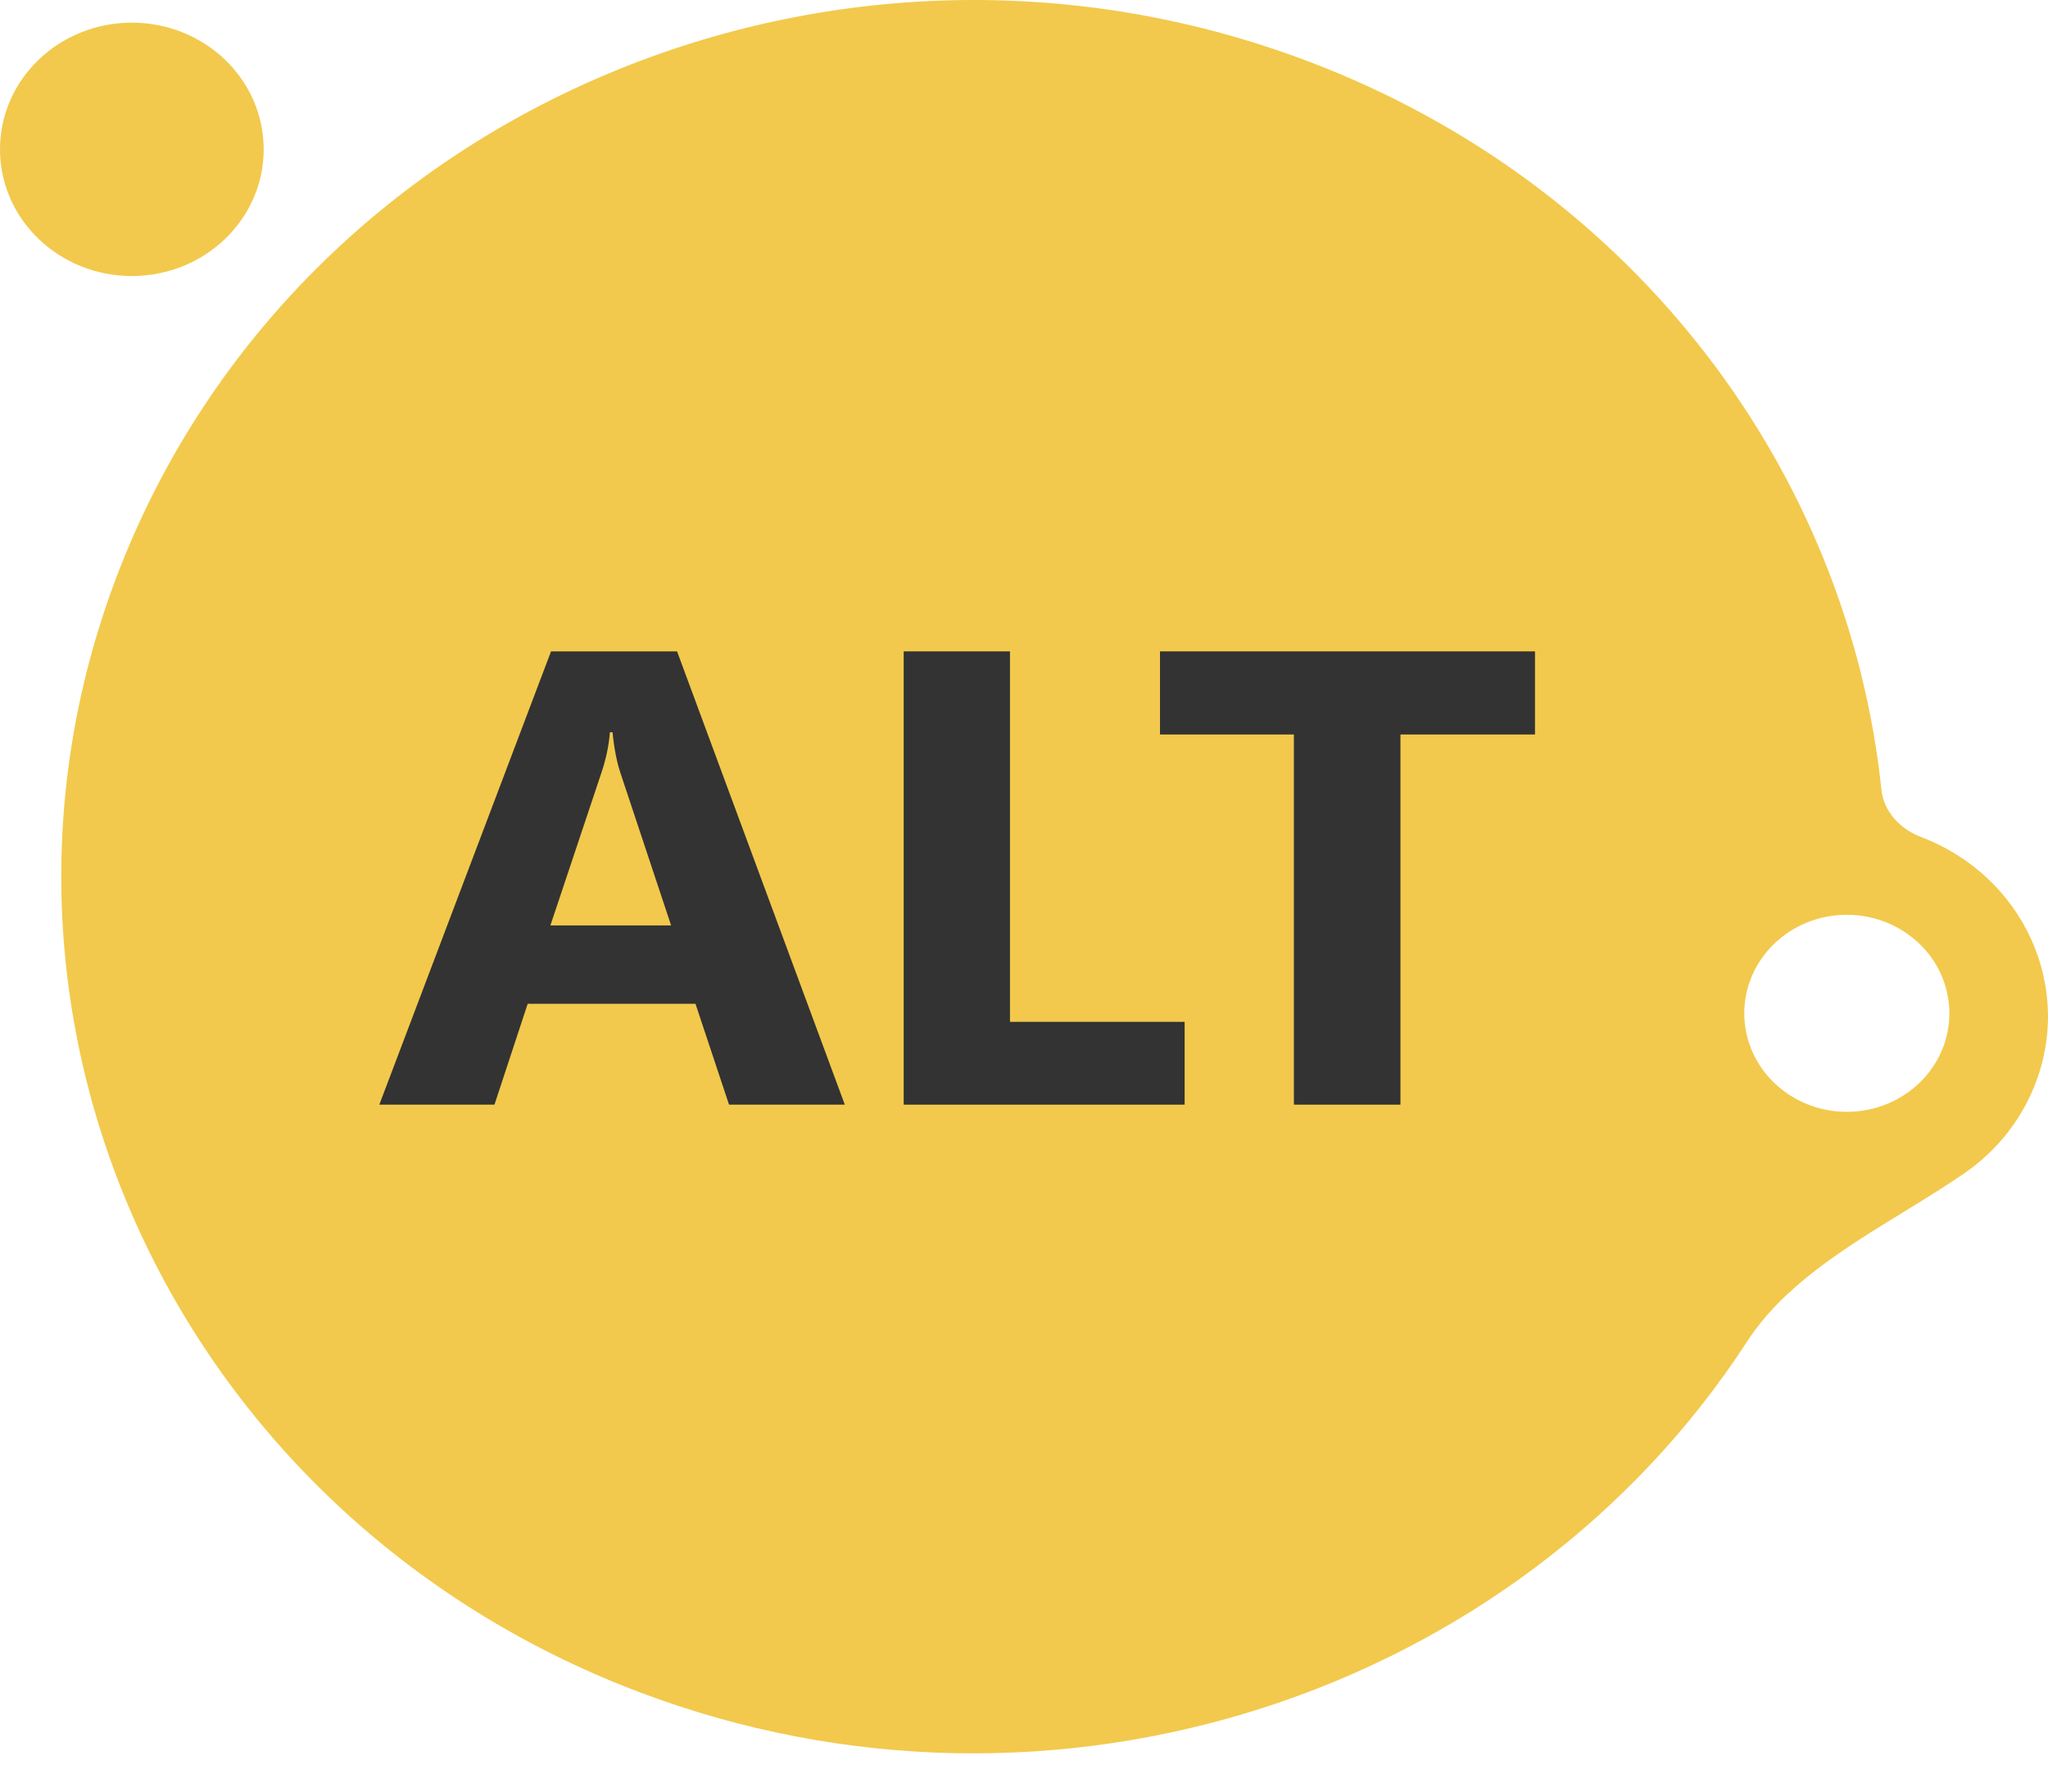 <?xml version="1.0" encoding="UTF-8"?> <svg xmlns="http://www.w3.org/2000/svg" width="32" height="28" viewBox="0 0 32 28" fill="none"><path fill-rule="evenodd" clip-rule="evenodd" d="M29.753 18.936C30.072 18.739 30.388 18.546 30.684 18.343C31.161 18.016 31.548 17.558 31.779 16.995C32.417 15.445 31.626 13.692 30.013 13.08C29.688 12.956 29.433 12.682 29.397 12.341C28.88 7.404 25.581 2.91 20.449 0.962C13.128 -1.818 4.849 1.633 1.958 8.669C-0.934 15.704 2.656 23.661 9.977 26.441C16.475 28.908 23.729 26.466 27.299 20.965C27.863 20.095 28.822 19.507 29.753 18.936ZM29.022 17.368C29.902 17.28 30.542 16.524 30.45 15.678C30.359 14.832 29.571 14.218 28.691 14.305C27.811 14.393 27.172 15.15 27.263 15.996C27.355 16.841 28.142 17.456 29.022 17.368Z" fill="#F2C94C"></path><ellipse cx="2.06" cy="2.334" rx="2.06" ry="1.98" fill="#F2C94C"></ellipse><path d="M13.2 17.264H11.391L10.867 15.688H8.245L7.726 17.264H5.927L8.61 10.18H10.579L13.2 17.264ZM10.486 14.463L9.695 12.082C9.636 11.904 9.595 11.691 9.571 11.444H9.53C9.513 11.652 9.47 11.858 9.402 12.062L8.6 14.463H10.486Z" fill="#333333"></path><path d="M18.51 17.264H14.12V10.18H15.781V15.97H18.51V17.264Z" fill="#333333"></path><path d="M23.984 11.479H21.882V17.264H20.217V11.479H18.125V10.18H23.984V11.479Z" fill="#333333"></path></svg> 